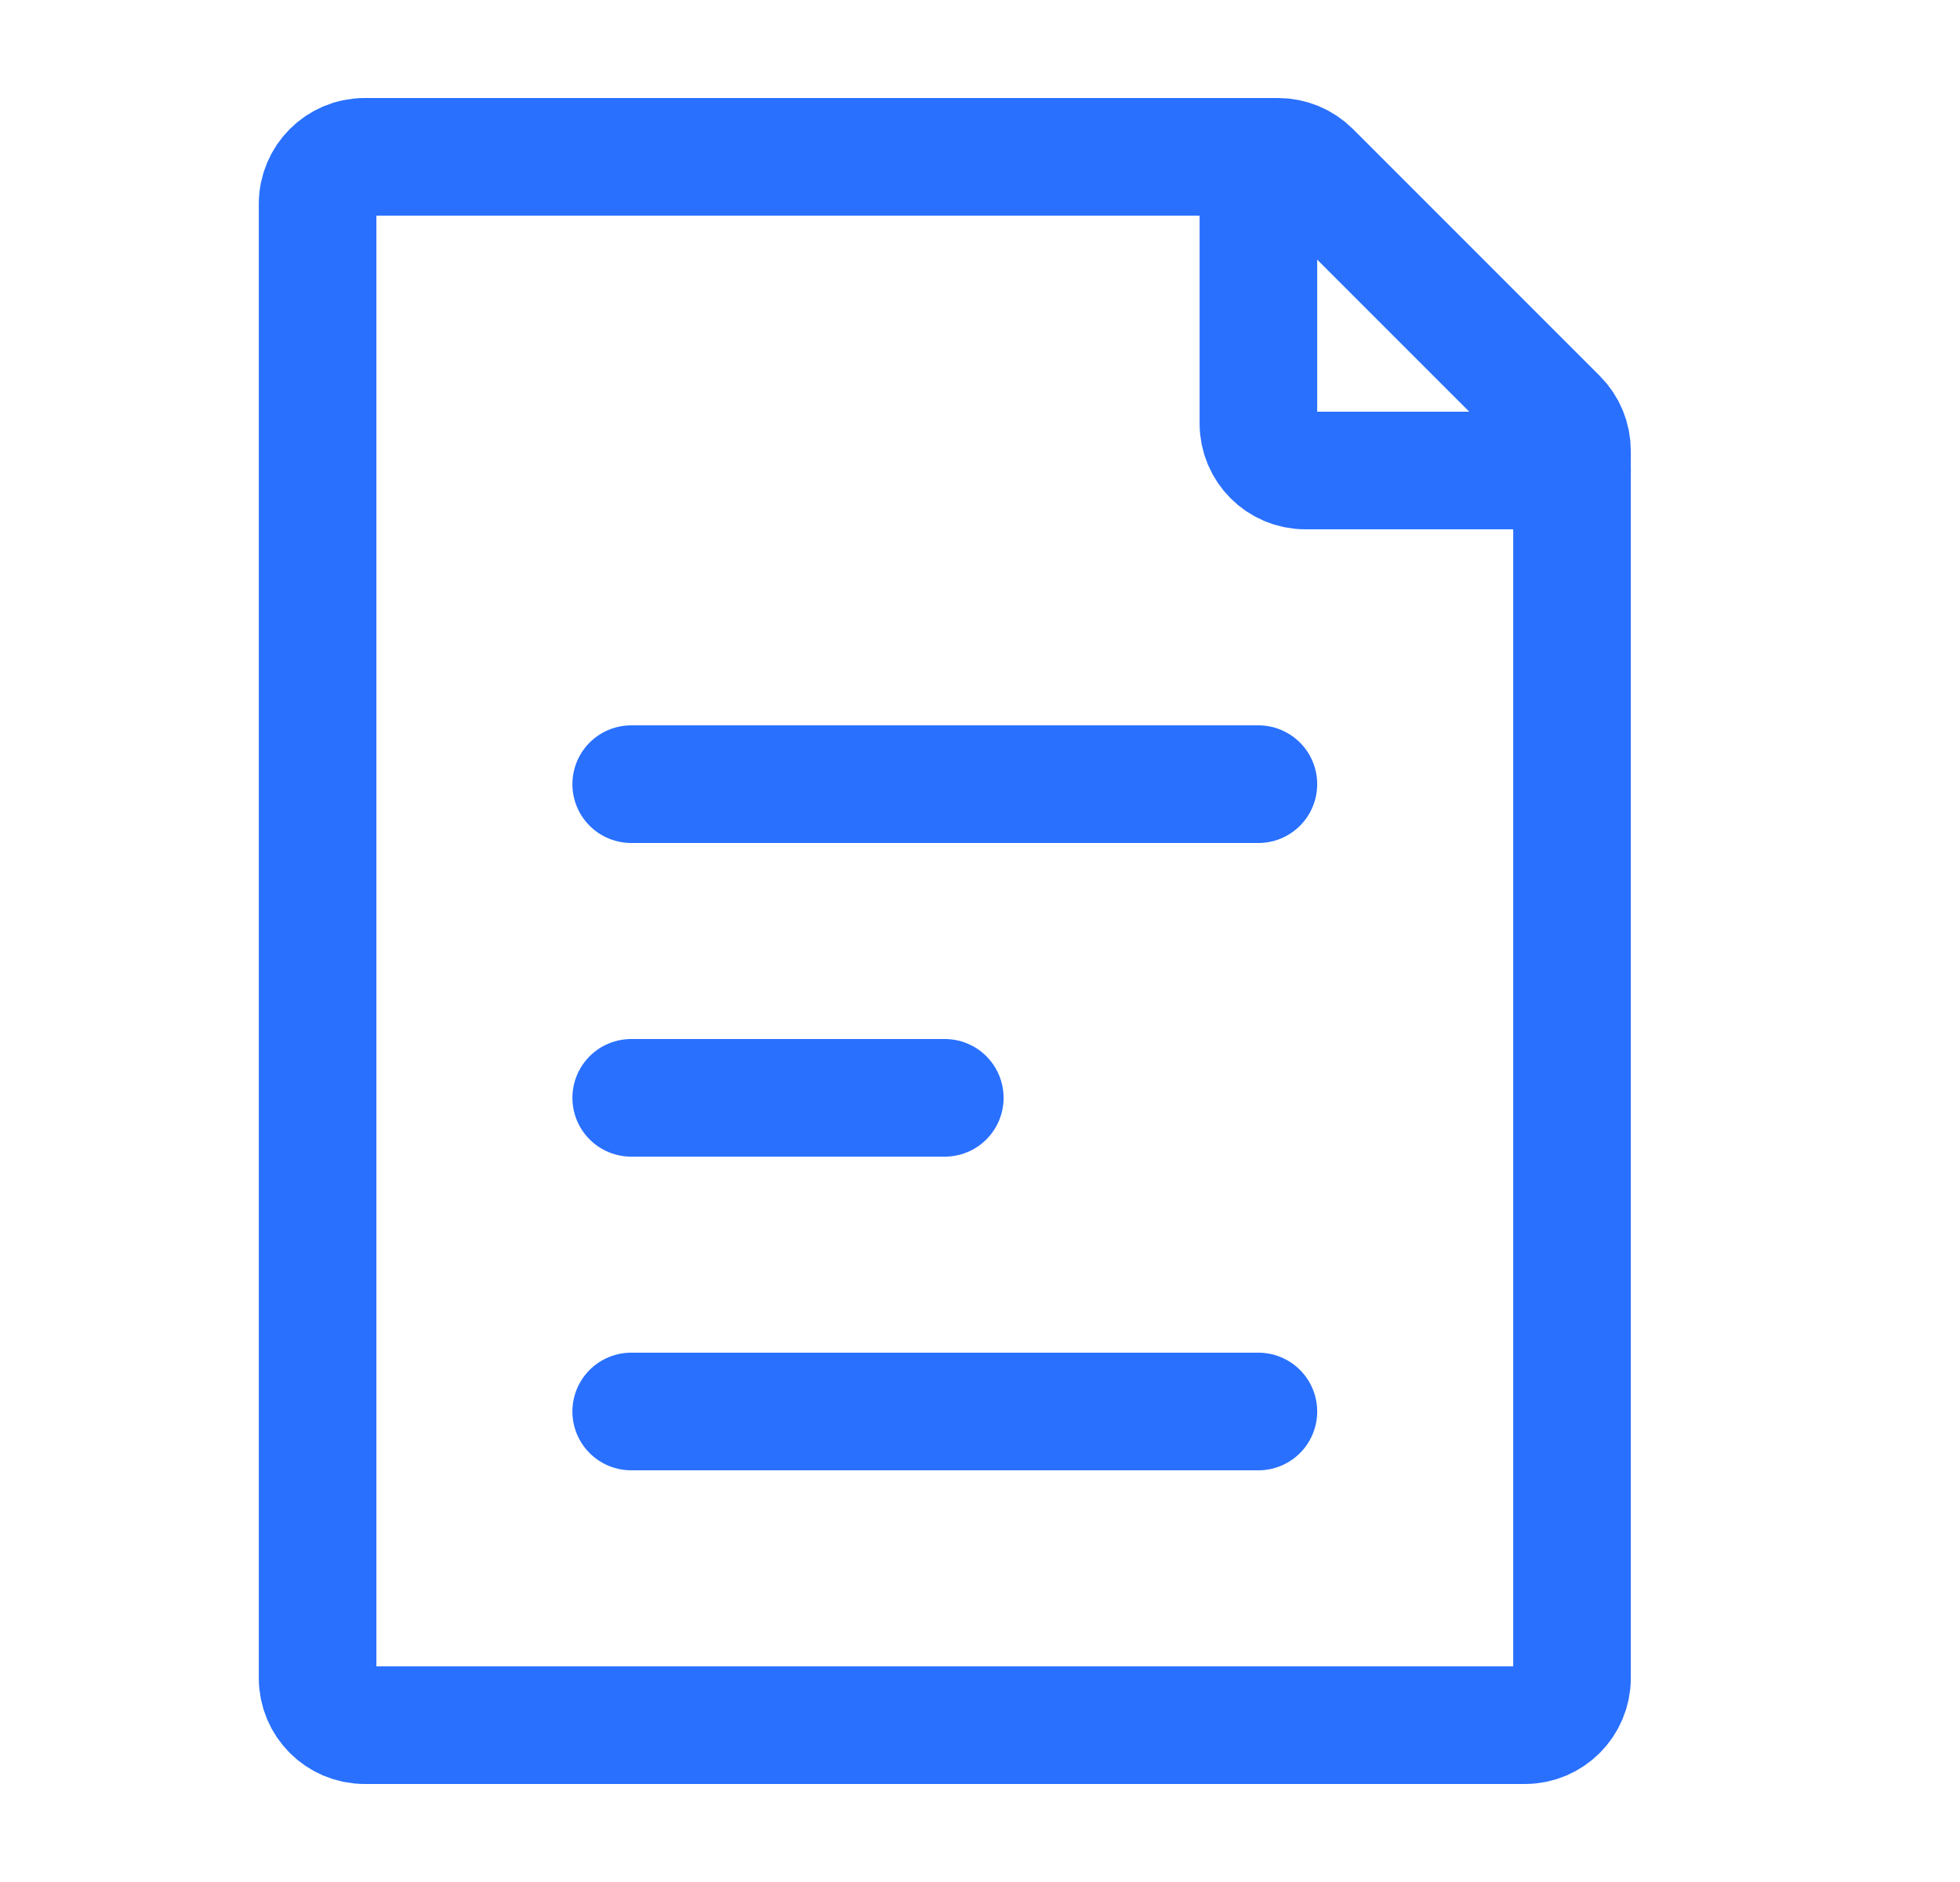 <svg width="25" height="24" viewBox="0 0 25 24" fill="none" xmlns="http://www.w3.org/2000/svg">
<path d="M4.051 21.4V2.6C4.051 2.269 4.319 2 4.651 2H16.302C16.461 2 16.614 2.063 16.727 2.176L19.875 5.324C19.988 5.437 20.051 5.589 20.051 5.749V21.4C20.051 21.731 19.782 22 19.451 22H4.651C4.319 22 4.051 21.731 4.051 21.4Z" stroke="#2970FF" stroke-width="1.5" stroke-linecap="round" stroke-linejoin="round"/>
<path d="M8.051 10L16.051 10" stroke="#2970FF" stroke-width="1.5" stroke-linecap="round" stroke-linejoin="round"/>
<path d="M8.051 18L16.051 18" stroke="#2970FF" stroke-width="1.5" stroke-linecap="round" stroke-linejoin="round"/>
<path d="M8.051 14L12.051 14" stroke="#2970FF" stroke-width="1.5" stroke-linecap="round" stroke-linejoin="round"/>
<path d="M16.051 2V5.4C16.051 5.731 16.319 6 16.651 6H20.051" stroke="#2970FF" stroke-width="1.5" stroke-linecap="round" stroke-linejoin="round"/>
</svg>
